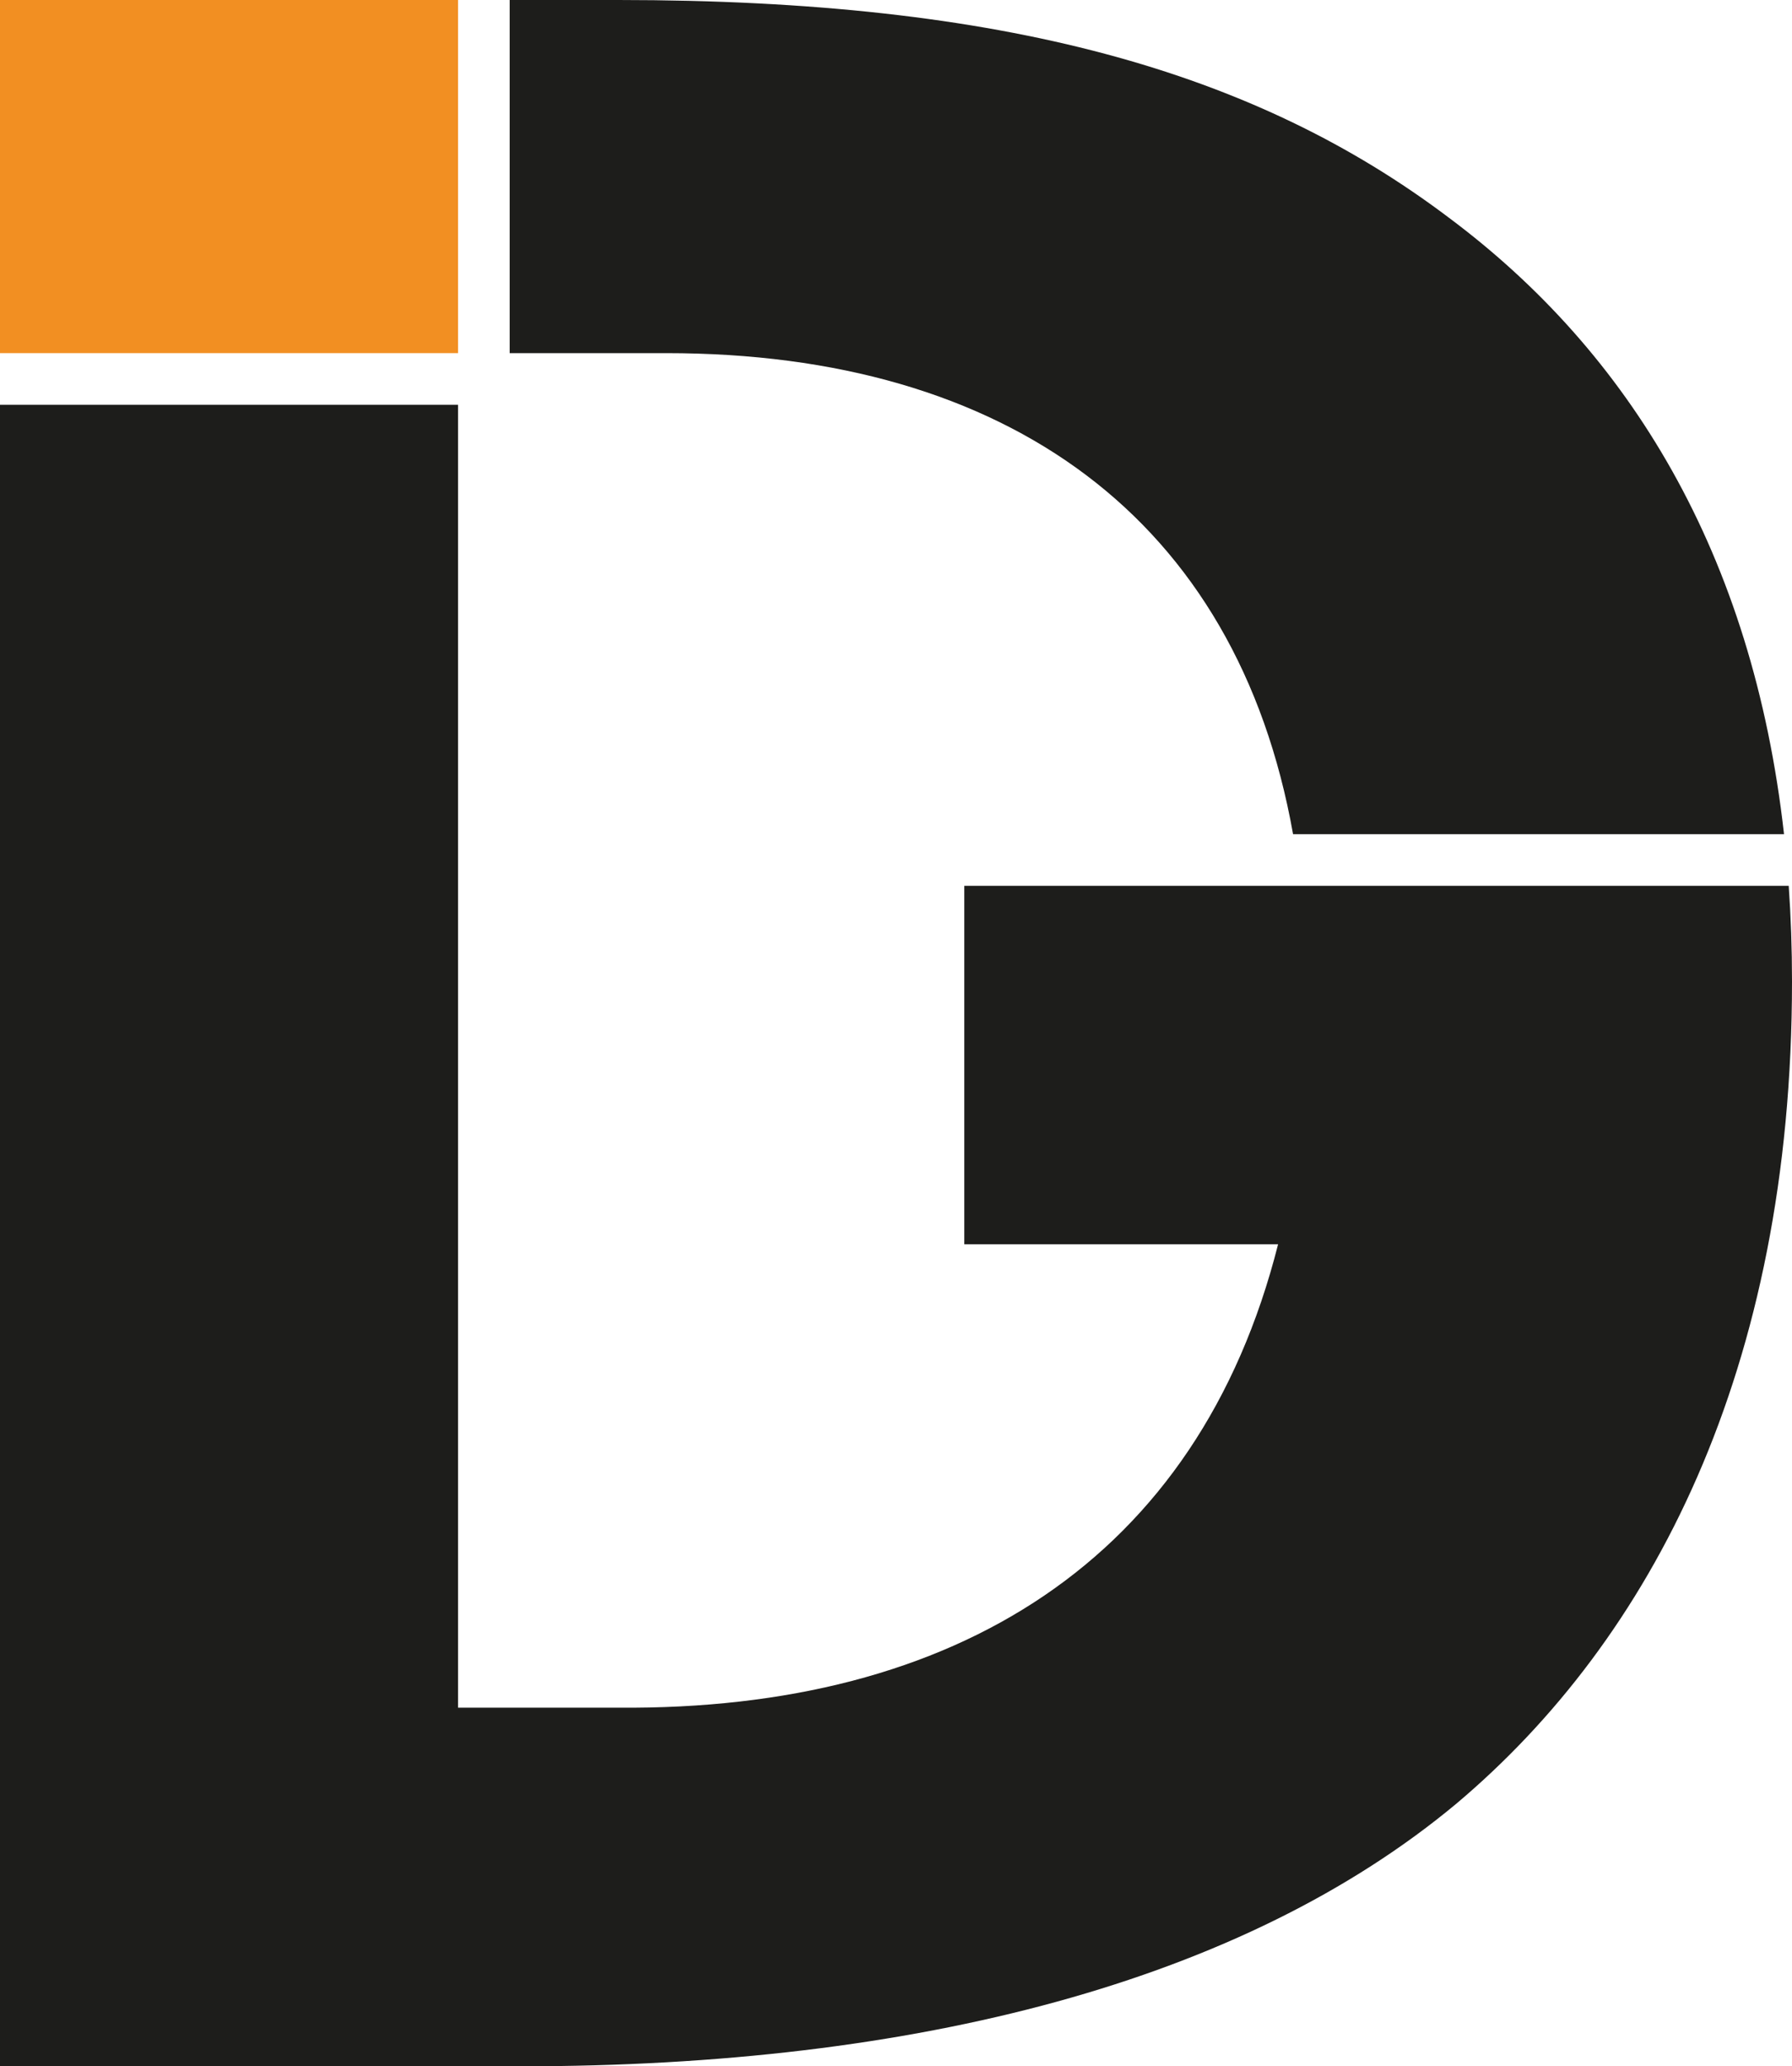 <?xml version="1.0" encoding="UTF-8"?> <svg xmlns="http://www.w3.org/2000/svg" id="Ebene_2" viewBox="0 0 694.099 800"><defs><style>.cls-1{fill:#1d1d1b;}.cls-1,.cls-2{stroke-width:0px;}.cls-2{fill:#f28f22;}</style></defs><g id="Ebene_1-2"><g id="Logo"><rect class="cls-2" width="177.409" height="136.72"></rect><path class="cls-1" d="M692.827,342.967h-319.328v138.774h121.546c-30.952,122.268-125.174,180.527-255.675,179.408-21.672,0-61.961,0-61.961,0V156.72H0v643.279h201.792c153.153,0,279.747-32.867,362.375-101.744,75.475-63.624,129.933-167.726,129.933-318.295,0-12.69-.432-25.017-1.272-36.995Z"></path><path class="cls-1" d="M258.095,136.72c131.766,0,220.971,63.889,242.751,186.246h190.163c-12.197-108.605-59.817-186.444-129.763-238.642C485.976,27.498,388.596,0,239.529,0h-42.12v136.72h60.686Z"></path></g></g></svg> 